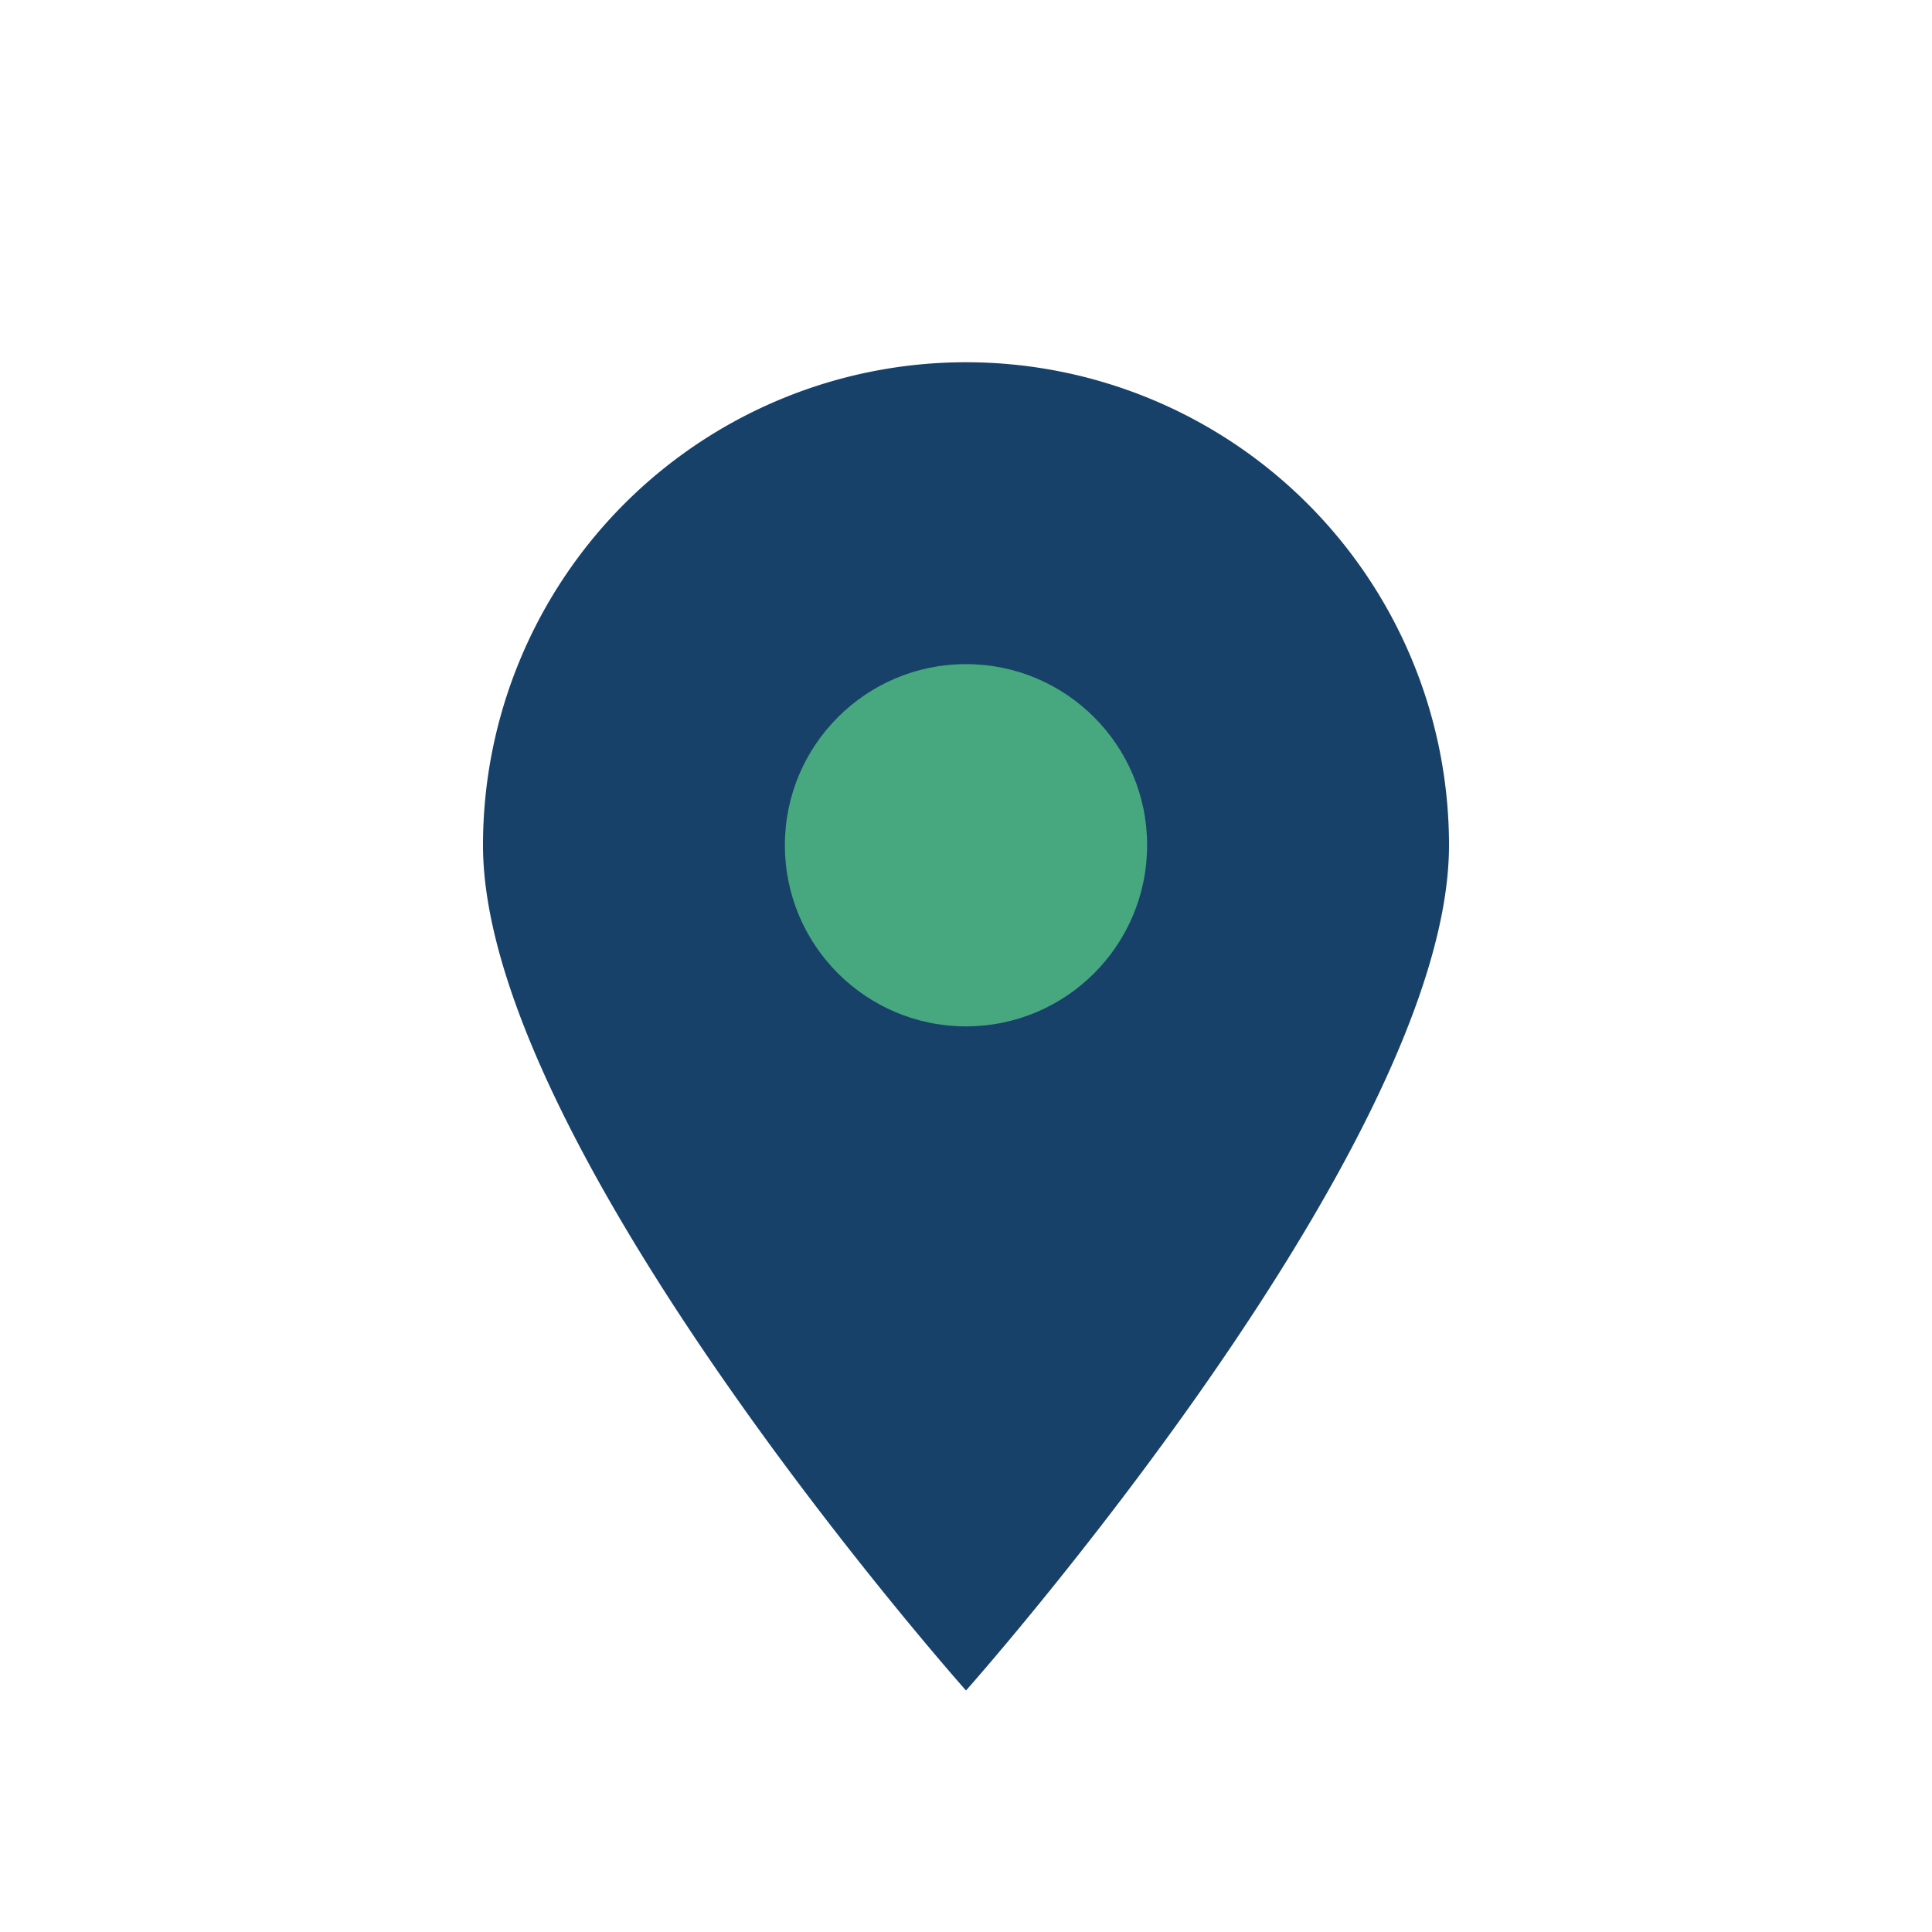 <?xml version="1.0" encoding="UTF-8"?>
<svg xmlns="http://www.w3.org/2000/svg" width="32" height="32" viewBox="0 0 32 32"><path d="M16 28s8-9 8-14A8 8 0 1 0 8 14c0 5 8 14 8 14z" fill="#174168"/><circle cx="16" cy="14" r="3" fill="#47A77F"/></svg>